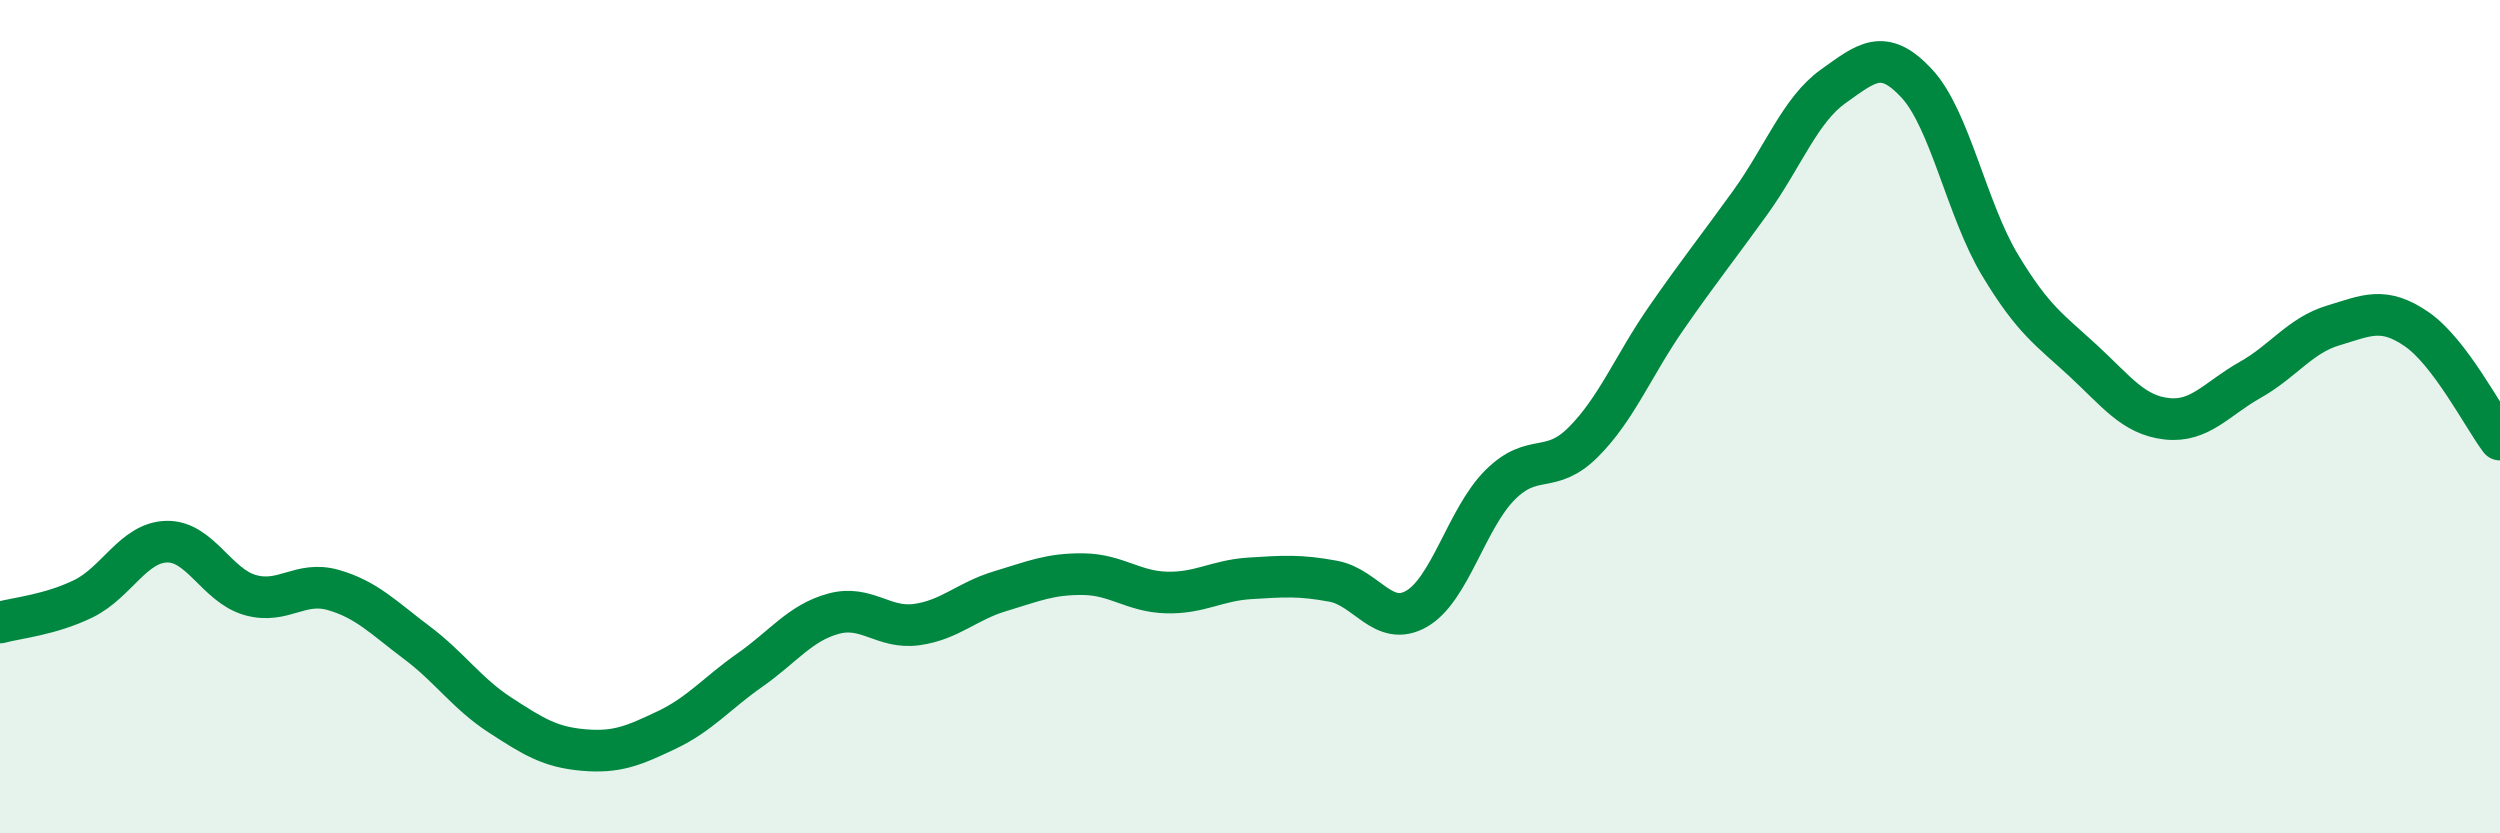 
    <svg width="60" height="20" viewBox="0 0 60 20" xmlns="http://www.w3.org/2000/svg">
      <path
        d="M 0,14.94 C 0.4,14.83 1.2,14.76 2,14.37 C 2.8,13.98 3.2,13.02 4,13 C 4.8,12.98 5.2,14.05 6,14.28 C 6.8,14.51 7.2,13.93 8,14.16 C 8.8,14.39 9.2,14.82 10,15.42 C 10.8,16.02 11.2,16.64 12,17.16 C 12.8,17.68 13.2,17.93 14,18 C 14.8,18.07 15.2,17.9 16,17.52 C 16.8,17.14 17.2,16.64 18,16.08 C 18.8,15.52 19.2,14.95 20,14.73 C 20.8,14.51 21.2,15.1 22,14.99 C 22.8,14.88 23.2,14.43 24,14.19 C 24.8,13.95 25.2,13.77 26,13.78 C 26.8,13.79 27.2,14.2 28,14.22 C 28.8,14.24 29.2,13.93 30,13.88 C 30.8,13.83 31.2,13.8 32,13.95 C 32.8,14.1 33.2,15.07 34,14.61 C 34.8,14.15 35.2,12.44 36,11.64 C 36.8,10.84 37.2,11.41 38,10.61 C 38.8,9.81 39.2,8.77 40,7.62 C 40.8,6.47 41.2,5.98 42,4.87 C 42.8,3.76 43.2,2.64 44,2.07 C 44.8,1.5 45.2,1.14 46,2 C 46.8,2.86 47.2,5.03 48,6.36 C 48.8,7.69 49.2,7.92 50,8.66 C 50.8,9.4 51.2,9.96 52,10.05 C 52.8,10.14 53.2,9.57 54,9.12 C 54.8,8.67 55.2,8.05 56,7.81 C 56.8,7.57 57.2,7.35 58,7.9 C 58.8,8.45 59.6,10.02 60,10.55L60 20L0 20Z"
        fill="#008740"
        opacity="0.1"
        stroke-linecap="round"
        stroke-linejoin="round"
      />
      <path
        d="M 0,14.94 C 0.4,14.83 1.2,14.76 2,14.37 C 2.8,13.98 3.2,13.02 4,13 C 4.8,12.98 5.2,14.05 6,14.28 C 6.8,14.51 7.2,13.93 8,14.16 C 8.8,14.39 9.2,14.82 10,15.42 C 10.8,16.02 11.2,16.64 12,17.16 C 12.8,17.68 13.2,17.93 14,18 C 14.8,18.07 15.2,17.9 16,17.52 C 16.8,17.14 17.2,16.64 18,16.08 C 18.8,15.52 19.2,14.95 20,14.73 C 20.8,14.51 21.2,15.1 22,14.99 C 22.8,14.88 23.2,14.43 24,14.19 C 24.8,13.95 25.2,13.77 26,13.78 C 26.8,13.79 27.2,14.2 28,14.22 C 28.8,14.24 29.2,13.93 30,13.88 C 30.8,13.83 31.2,13.8 32,13.95 C 32.8,14.1 33.2,15.07 34,14.61 C 34.8,14.15 35.2,12.44 36,11.64 C 36.8,10.84 37.2,11.41 38,10.61 C 38.8,9.81 39.2,8.77 40,7.62 C 40.8,6.47 41.2,5.98 42,4.87 C 42.8,3.76 43.2,2.64 44,2.07 C 44.8,1.5 45.2,1.14 46,2 C 46.8,2.86 47.2,5.03 48,6.36 C 48.8,7.69 49.2,7.92 50,8.66 C 50.8,9.4 51.2,9.96 52,10.05 C 52.8,10.14 53.2,9.57 54,9.12 C 54.8,8.67 55.2,8.05 56,7.81 C 56.8,7.57 57.2,7.35 58,7.9 C 58.8,8.45 59.6,10.02 60,10.55"
        stroke="#008740"
        stroke-width="1"
        fill="none"
        stroke-linecap="round"
        stroke-linejoin="round"
      />
    </svg>
  
